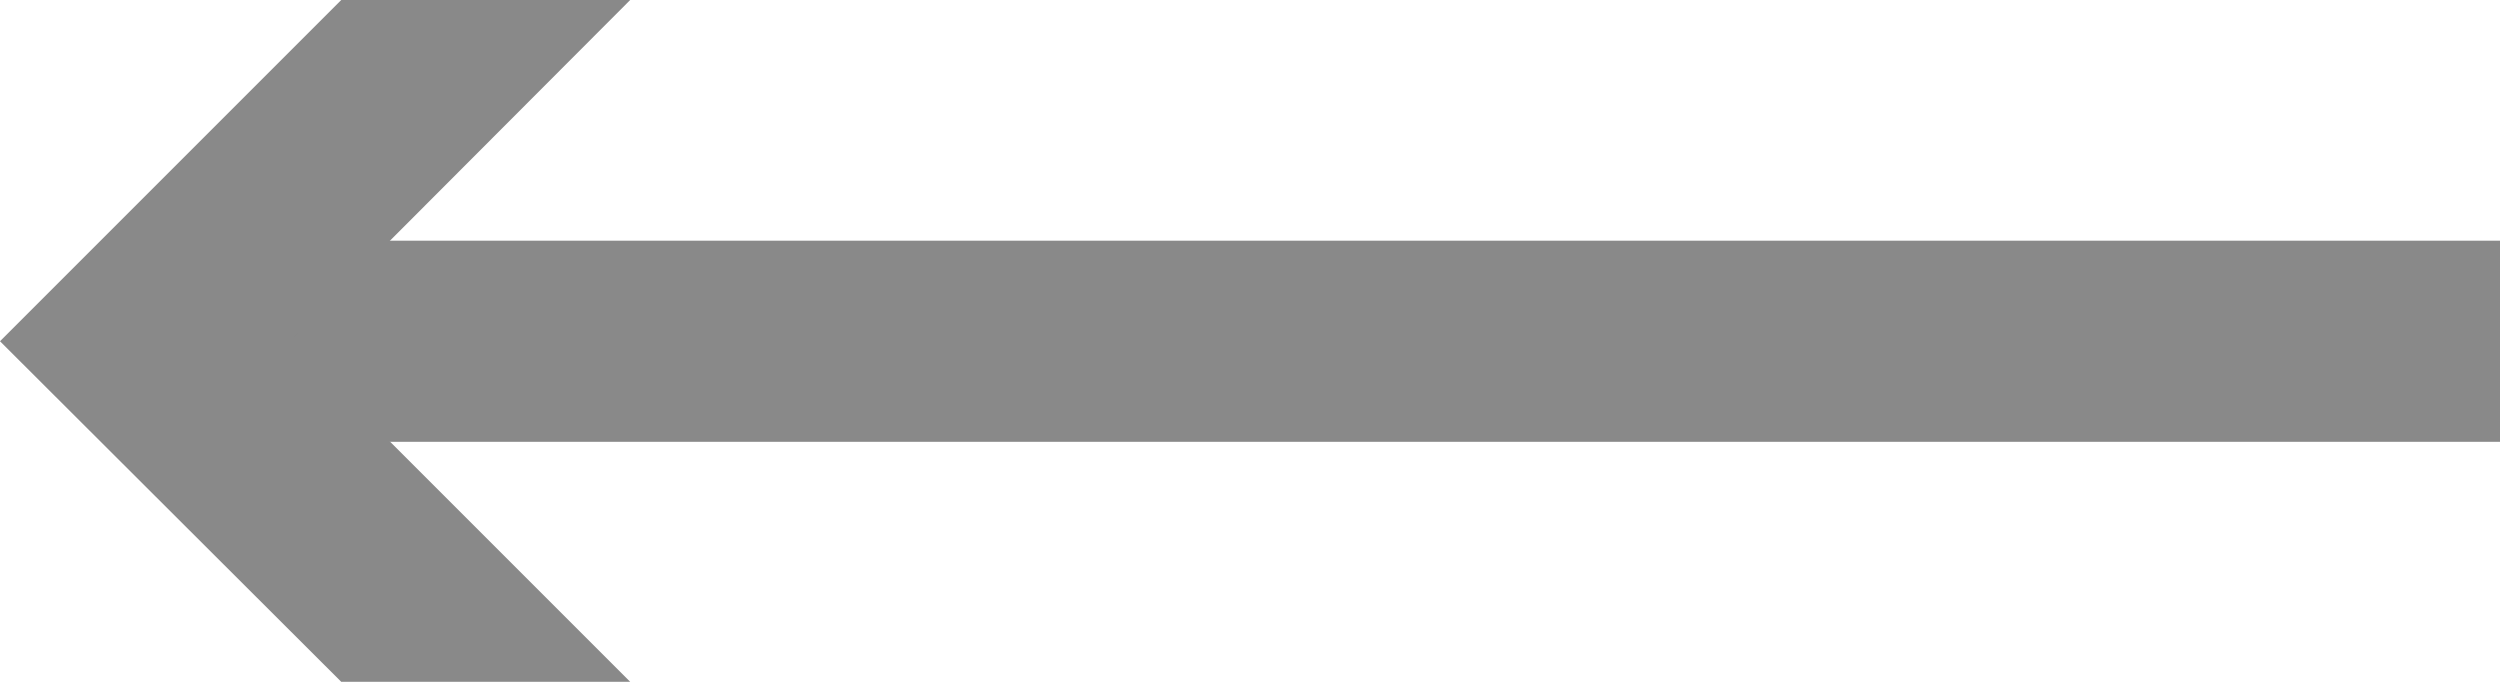 <?xml version="1.0" encoding="UTF-8"?>
<svg id="_レイヤー_2" data-name="レイヤー 2" xmlns="http://www.w3.org/2000/svg" viewBox="0 0 37.29 10.17">
  <defs>
    <style>
      .cls-1 {
        fill: #898989;
      }

      .cls-2 {
        fill: none;
        stroke: #898989;
        stroke-miterlimit: 10;
        stroke-width: 3px;
      }
    </style>
  </defs>
  <g id="_レイヤー_1-2" data-name="レイヤー 1">
    <g>
      <path class="cls-2" d="M37.29,5.09H3.43"/>
      <polygon class="cls-1" points="9.4 0 4.32 5.09 9.4 10.17 5.09 10.17 0 5.09 5.09 0 9.4 0"/>
    </g>
  </g>
</svg>